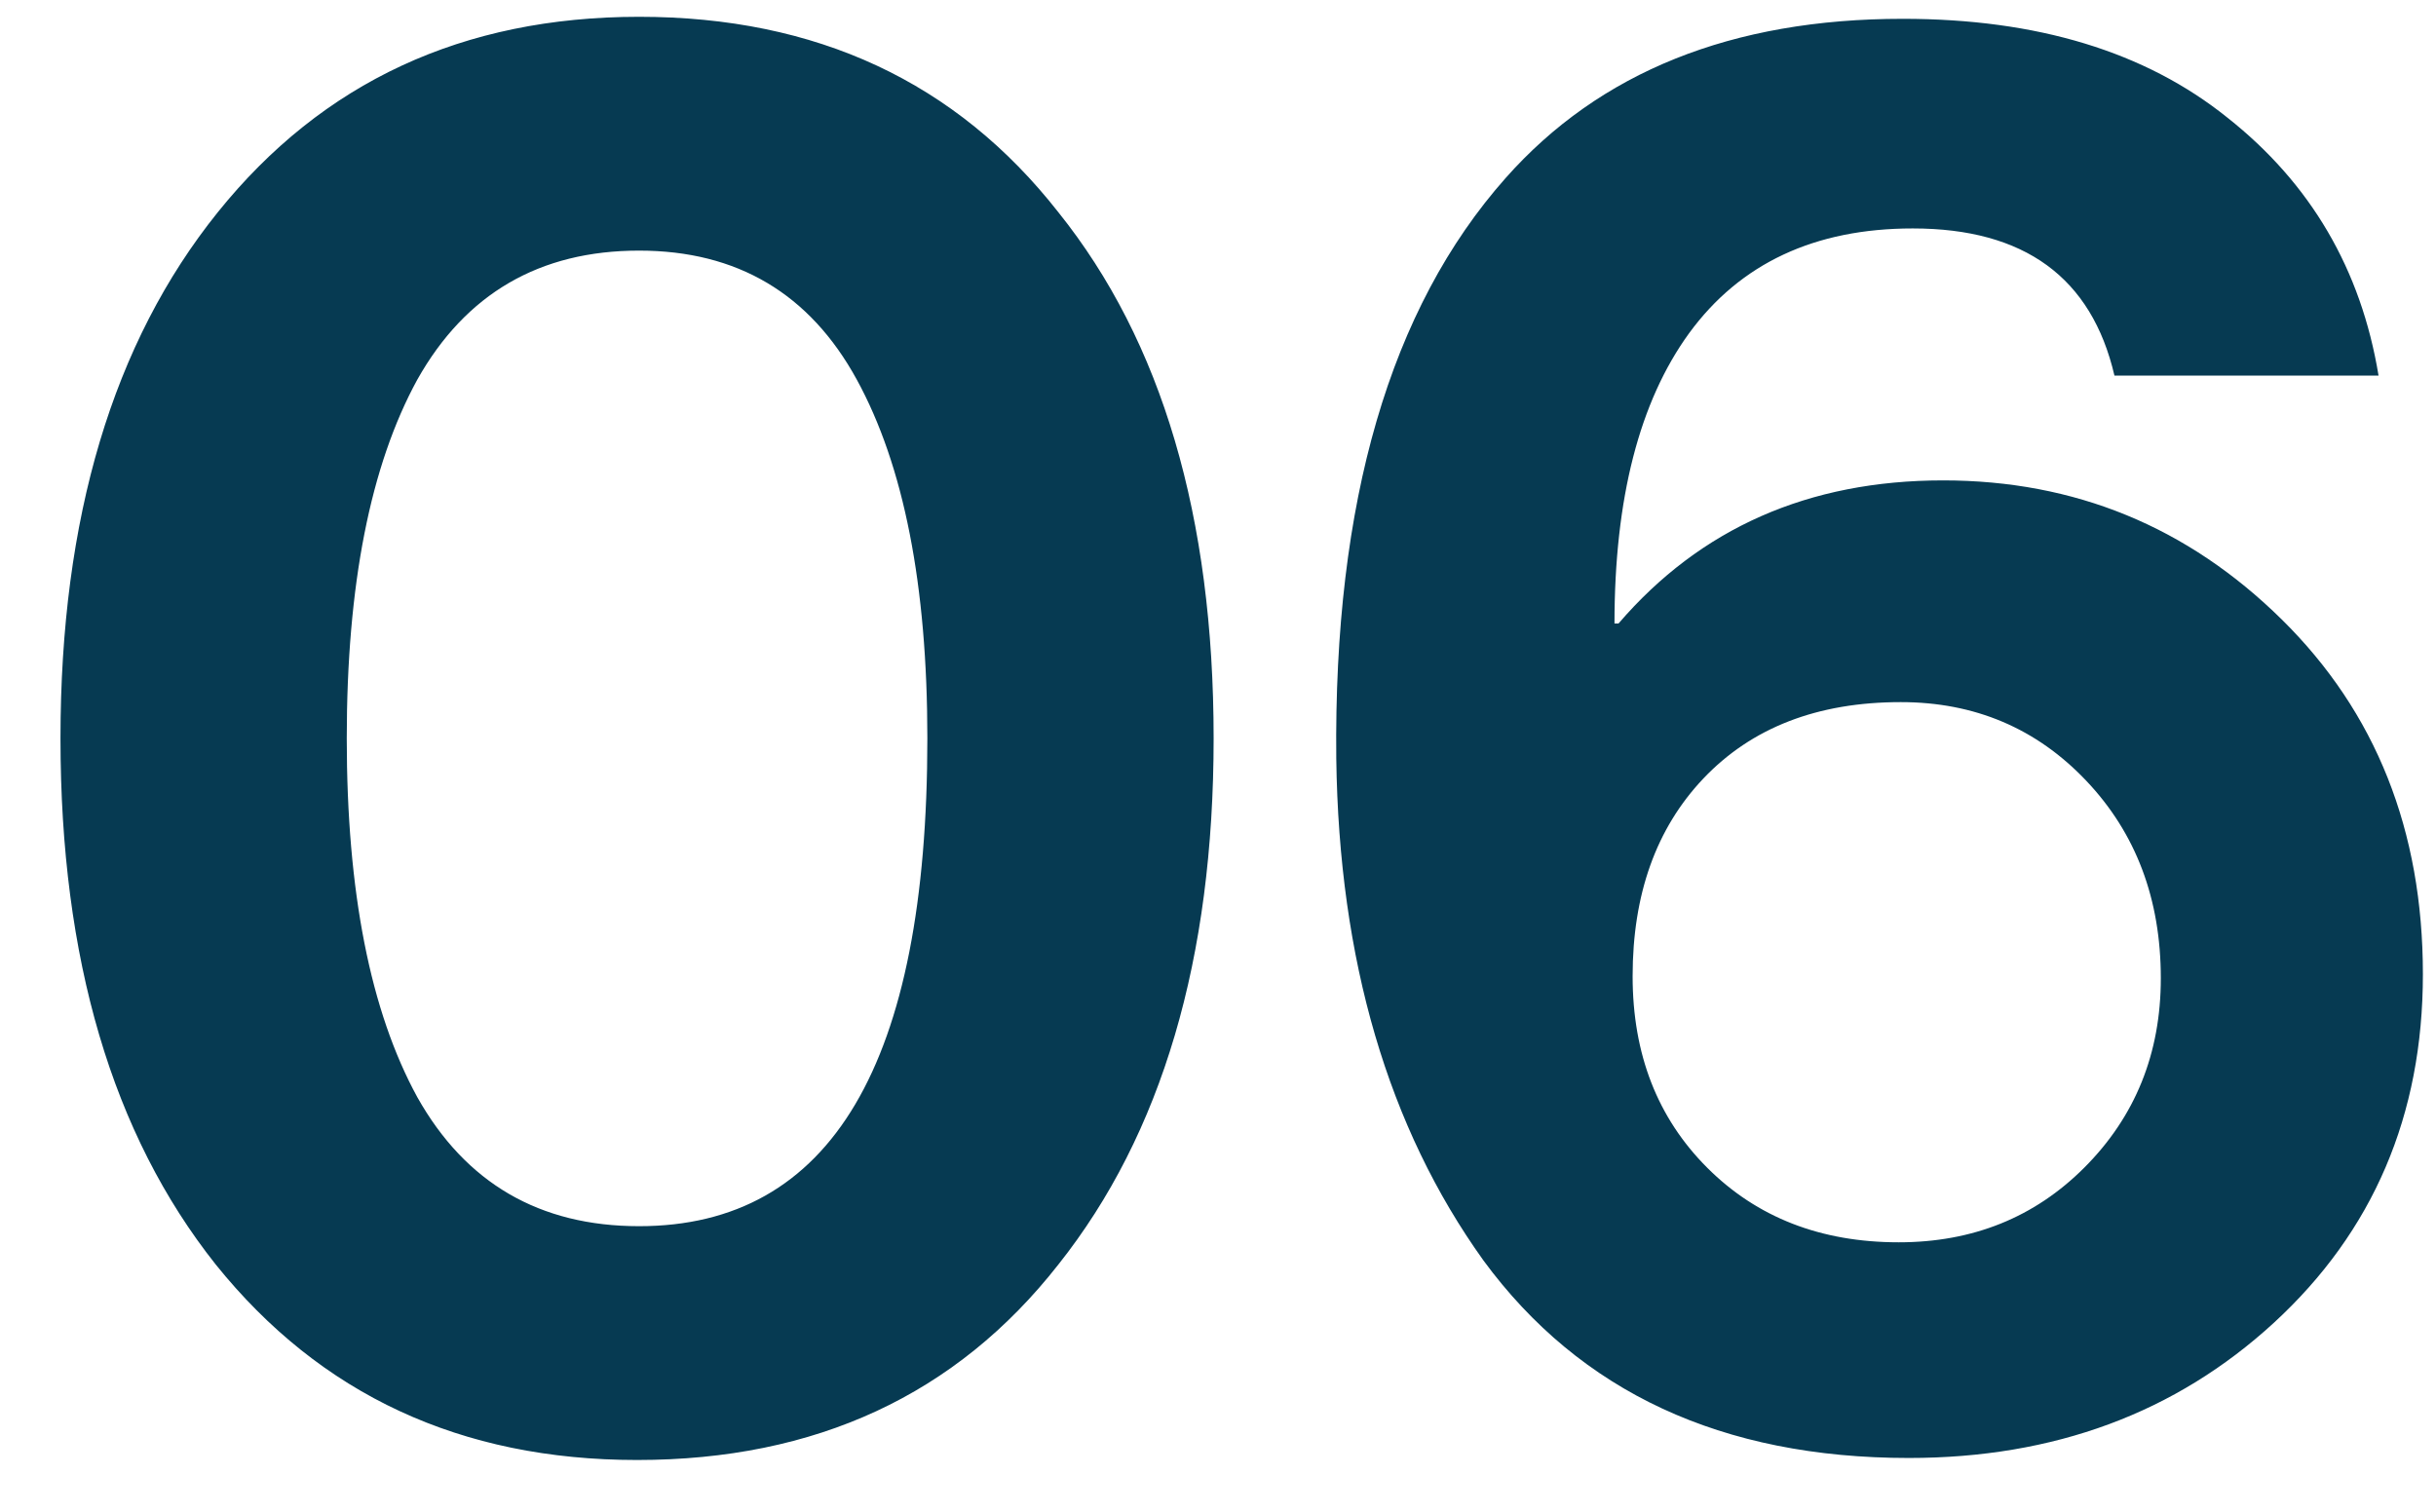 <svg xmlns="http://www.w3.org/2000/svg" fill="none" viewBox="0 0 29 18" height="18" width="29">
<path fill="#063A52" d="M7.584 17.384C5.488 17.384 3.816 16.608 2.568 15.056C1.336 13.504 0.72 11.416 0.72 8.792C0.72 6.168 1.344 4.08 2.592 2.528C3.84 0.976 5.512 0.2 7.608 0.2C9.72 0.2 11.384 0.976 12.6 2.528C13.832 4.064 14.448 6.152 14.448 8.792C14.448 11.416 13.832 13.504 12.6 15.056C11.384 16.608 9.712 17.384 7.584 17.384ZM7.608 14.6C9.896 14.6 11.04 12.664 11.04 8.792C11.04 6.968 10.76 5.544 10.2 4.52C9.64 3.496 8.776 2.984 7.608 2.984C6.424 2.984 5.544 3.496 4.968 4.52C4.408 5.544 4.128 6.968 4.128 8.792C4.128 10.616 4.408 12.04 4.968 13.064C5.544 14.088 6.424 14.6 7.608 14.6ZM22.724 17.36C20.5 17.36 18.812 16.576 17.66 15.008C16.524 13.424 15.94 11.432 15.908 9.032C15.876 5.976 16.548 3.672 17.924 2.12C19.044 0.856 20.62 0.224 22.652 0.224C24.252 0.224 25.54 0.616 26.516 1.4C27.508 2.184 28.108 3.208 28.316 4.472H25.172C24.9 3.304 24.1 2.72 22.772 2.72C21.604 2.72 20.716 3.136 20.108 3.968C19.516 4.784 19.22 5.936 19.22 7.424H19.268C20.244 6.288 21.532 5.72 23.132 5.72C24.7 5.72 26.044 6.272 27.164 7.376C28.284 8.48 28.844 9.888 28.844 11.6C28.844 13.28 28.252 14.664 27.068 15.752C25.9 16.824 24.452 17.36 22.724 17.36ZM22.604 14.792C23.484 14.792 24.22 14.496 24.812 13.904C25.42 13.296 25.724 12.544 25.724 11.648C25.724 10.704 25.428 9.92 24.836 9.296C24.244 8.672 23.508 8.36 22.628 8.36C21.636 8.36 20.852 8.664 20.276 9.272C19.716 9.864 19.436 10.648 19.436 11.624C19.436 12.552 19.732 13.312 20.324 13.904C20.916 14.496 21.676 14.792 22.604 14.792Z"></path>
</svg>
